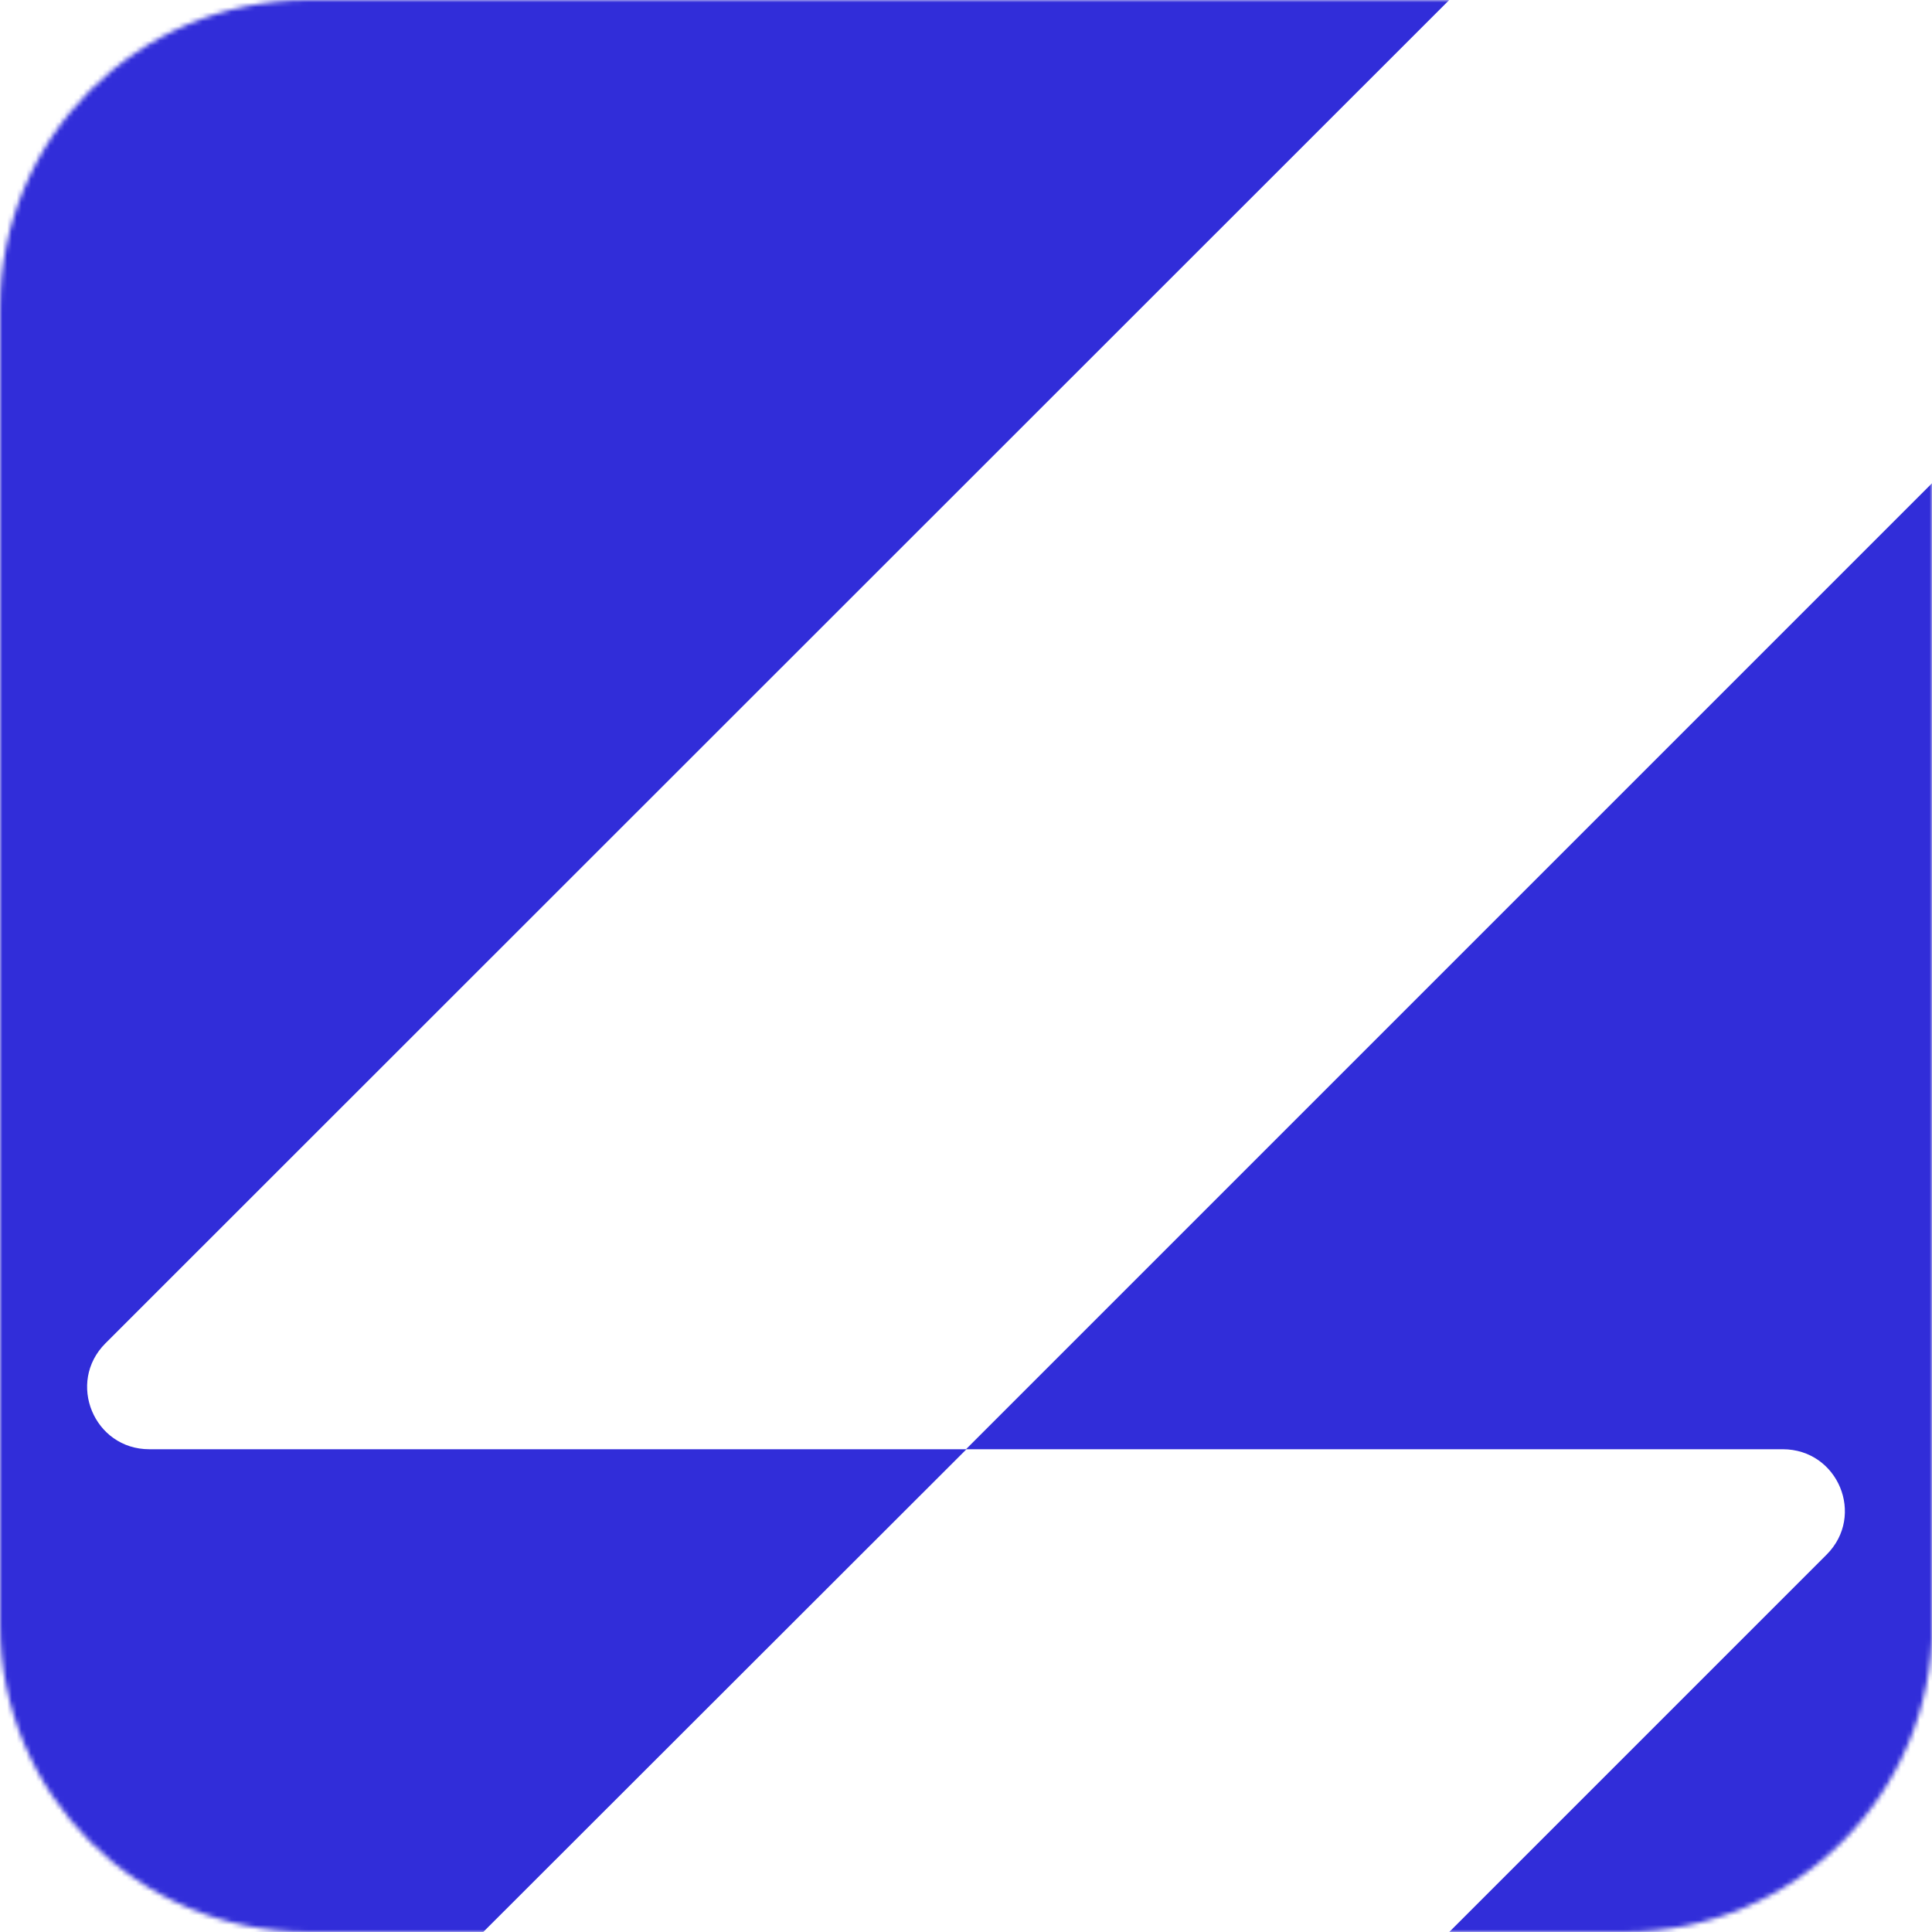 <?xml version="1.0" encoding="UTF-8"?> <svg xmlns="http://www.w3.org/2000/svg" xmlns:xlink="http://www.w3.org/1999/xlink" version="1.1" id="Слой_1" x="0px" y="0px" viewBox="0 0 405 405" style="enable-background:new 0 0 405 405;" xml:space="preserve"> <style type="text/css"> .st0{fill:#FFFFFF;filter:url(#Adobe_OpacityMaskFilter);} .st1{mask:url(#mask0_191_783_00000176005298592818545650000004958527423223631790_);} .st2{fill:#312DD9;} </style> <defs> <filter id="Adobe_OpacityMaskFilter" filterUnits="userSpaceOnUse" x="0" y="0" width="405" height="405"> <feColorMatrix type="matrix" values="1 0 0 0 0 0 1 0 0 0 0 0 1 0 0 0 0 0 1 0"></feColorMatrix> </filter> </defs> <mask maskUnits="userSpaceOnUse" x="0" y="0" width="405" height="405" id="mask0_191_783_00000176005298592818545650000004958527423223631790_"> <path class="st0" d="M340.4,0H64.6C28.9,0,0,28.9,0,64.6v275.9C0,376.1,28.9,405,64.6,405h275.9c35.7,0,64.6-28.9,64.6-64.6V64.6 C405,28.9,376.1,0,340.4,0z"></path> </mask> <g class="st1"> <path class="st2" d="M405,405H303.8l79.1-79.1c8.2-8.2,2.4-22.1-9.2-22.1H202.5L405,101.3V405z"></path> <path class="st2" d="M31.3,303.8h171.3L101.3,405H0V0h303.8L22.1,281.6C13.9,289.8,19.7,303.8,31.3,303.8z"></path> </g> </svg> 